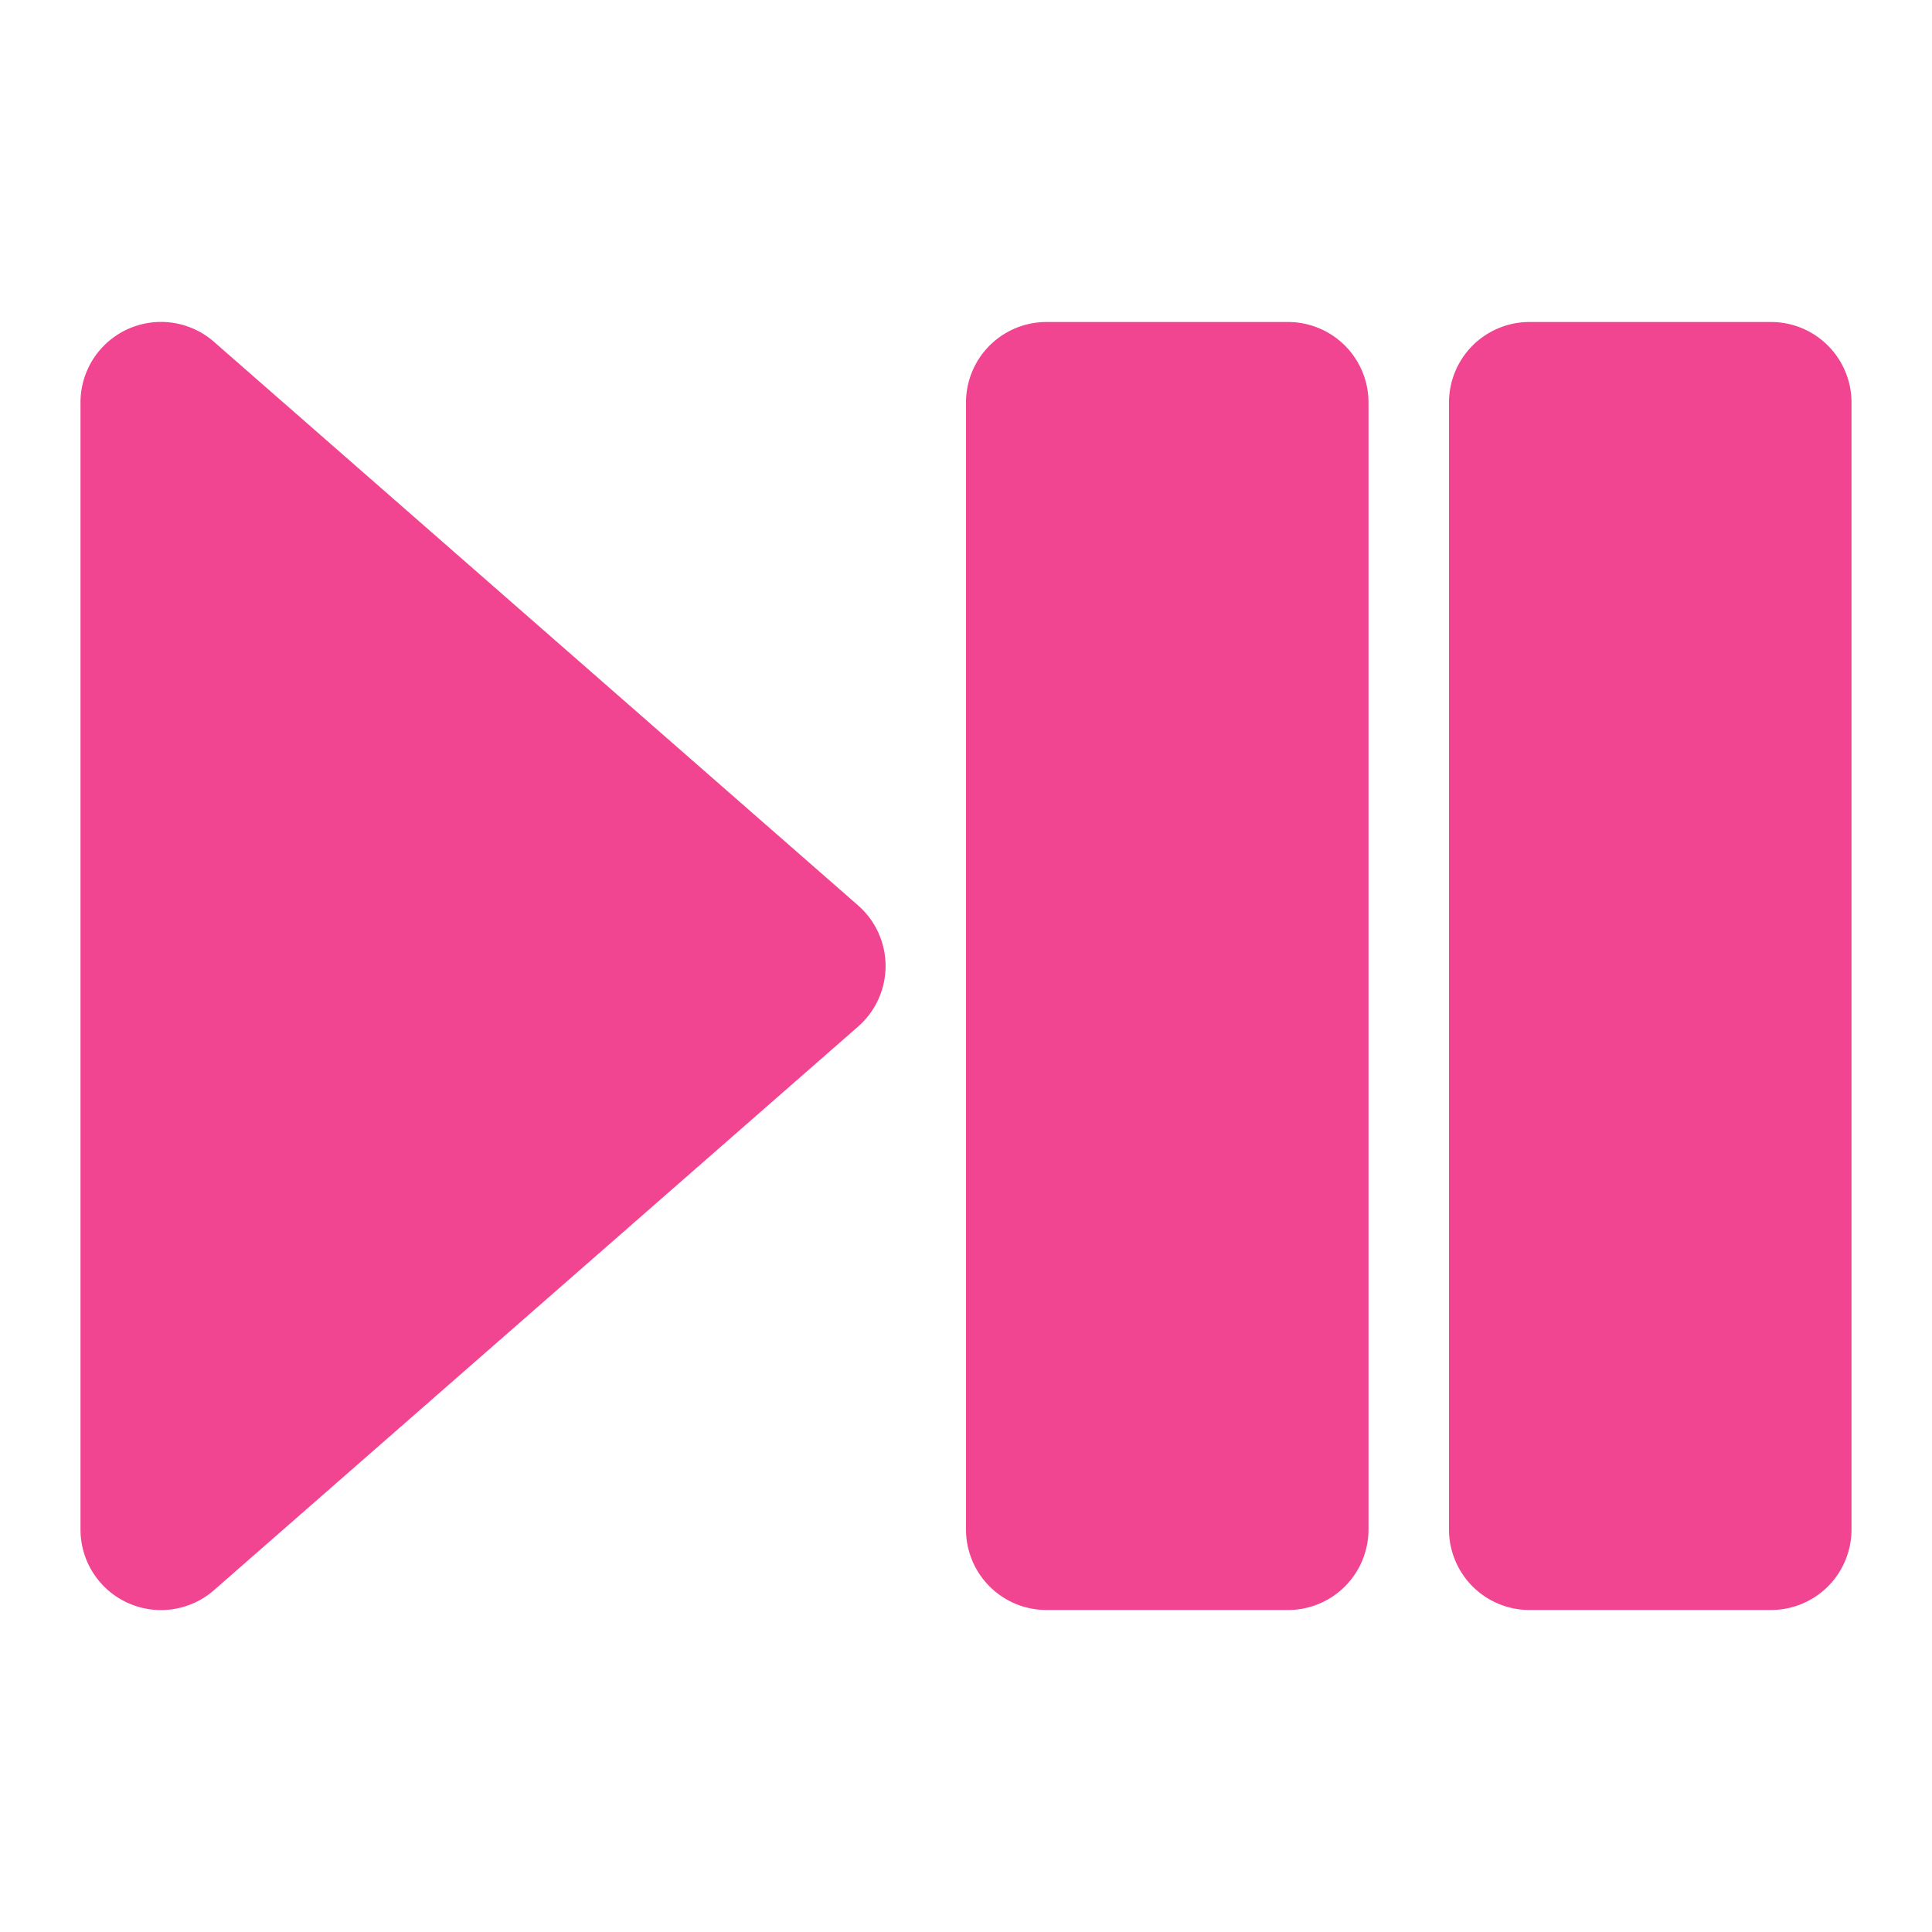 <?xml version="1.0" encoding="UTF-8"?> <svg xmlns="http://www.w3.org/2000/svg" xmlns:xlink="http://www.w3.org/1999/xlink" version="1.1" width="512" height="512" x="0" y="0" viewBox="0 0 24 24" style="enable-background:new 0 0 512 512" xml:space="preserve"><g><g fill="#000" fill-rule="evenodd" clip-rule="evenodd"><path d="M2.659 4.247A1 1 0 0 0 1 5v14a1 1 0 0 0 1.659.753l8-7a1 1 0 0 0 0-1.506zM13 4a1 1 0 0 0-1 1v14a1 1 0 0 0 1 1h3a1 1 0 0 0 1-1V5a1 1 0 0 0-1-1zM19 4a1 1 0 0 0-1 1v14a1 1 0 0 0 1 1h3a1 1 0 0 0 1-1V5a1 1 0 0 0-1-1z" fill="#f14591" opacity="1" data-original="#000000"></path></g></g></svg> 